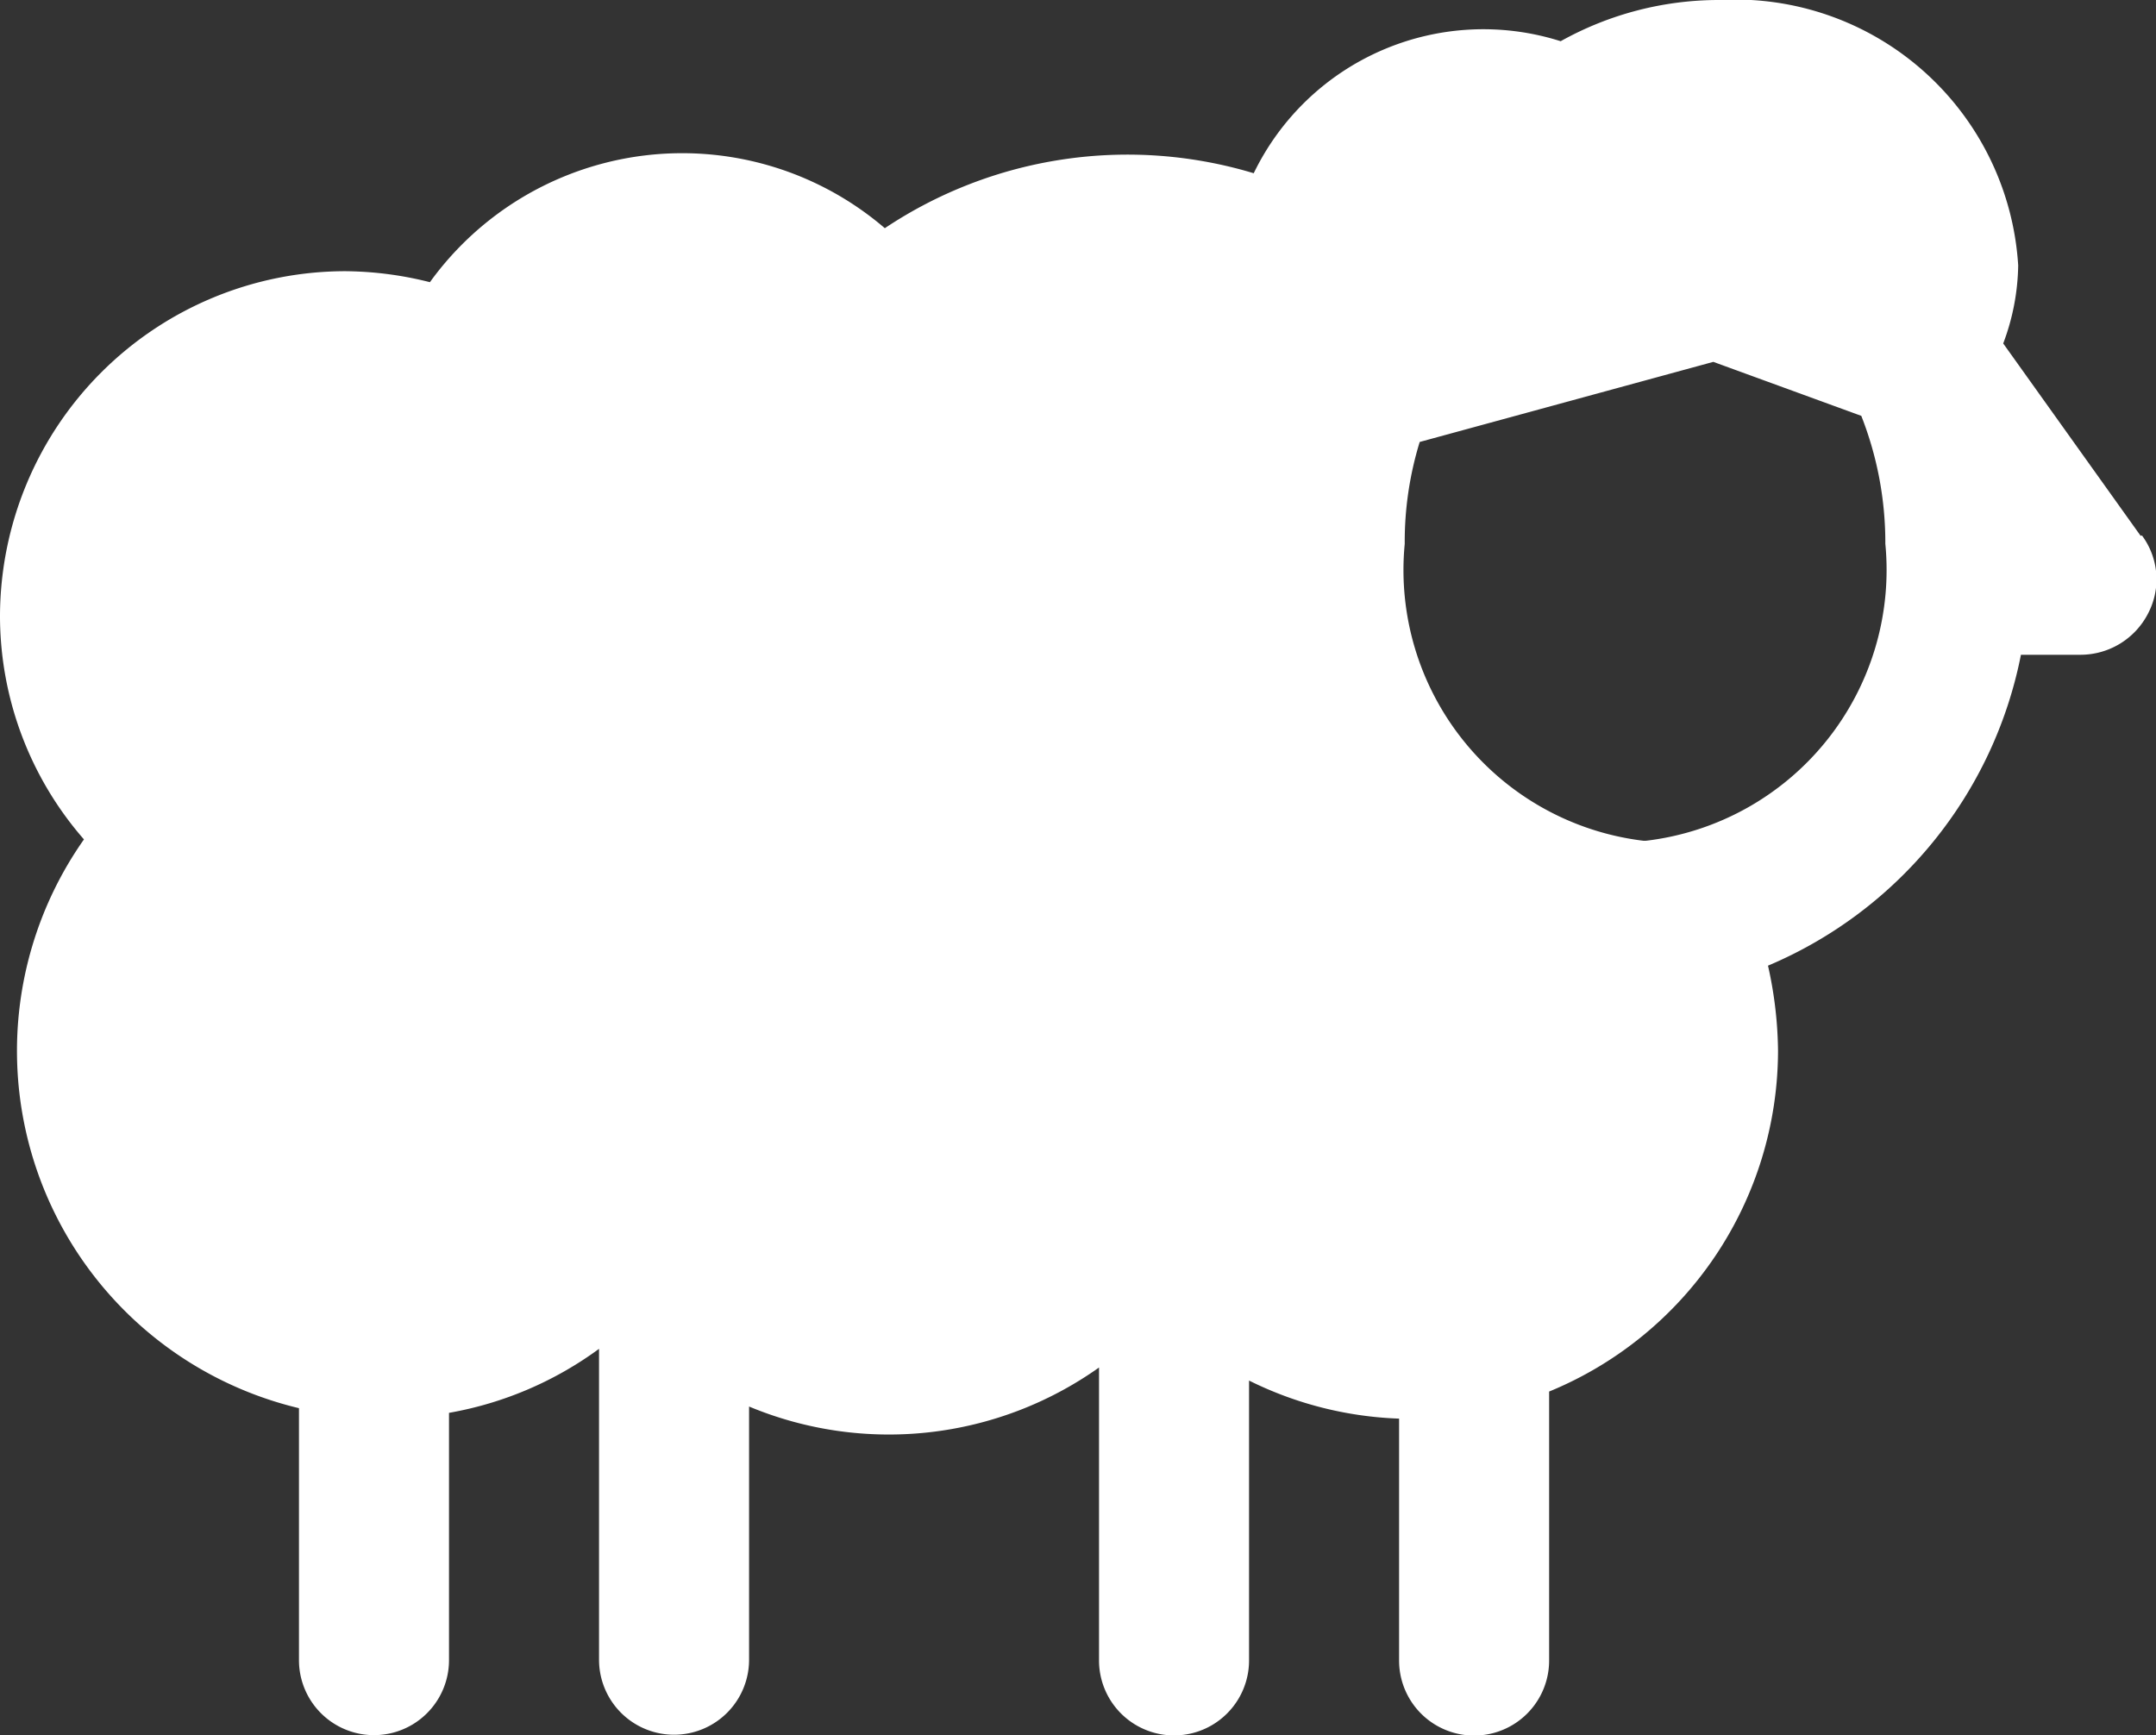 <svg viewBox="0 0 15.692 12.632" height="12.632" width="15.692" xmlns="http://www.w3.org/2000/svg">
  <rect x="0" y="0" width="15.692" height="12.632" fill="#333333" stroke="none"/>
  <path fill="#fff" transform="translate(-1.23 -3.32)" d="M16.81,7.22l-1-1.4a1.673,1.673,0,0,0,.109-.568A2.063,2.063,0,0,0,13.746,3.32a2.362,2.362,0,0,0-1.157.3,1.857,1.857,0,0,0-2.234.961,3.181,3.181,0,0,0-2.685.4,2.265,2.265,0,0,0-3.311.393,2.576,2.576,0,0,0-.619-.08A2.516,2.516,0,0,0,1.23,7.8a2.475,2.475,0,0,0,.611,1.63,2.674,2.674,0,0,0,1.565,4.14v1.834a.546.546,0,0,0,1.092,0v-1.8a2.606,2.606,0,0,0,1.092-.466v2.263a.546.546,0,0,0,1.092,0V13.558a2.642,2.642,0,0,0,2.547-.284v2.132a.546.546,0,1,0,1.092,0V13.369a2.661,2.661,0,0,0,1.092.277v1.761a.546.546,0,0,0,1.092,0V13.449a2.686,2.686,0,0,0,1.666-2.481,2.933,2.933,0,0,0-.073-.619,3.108,3.108,0,0,0,1.841-2.263h.437a.553.553,0,0,0,.488-.3.535.535,0,0,0-.044-.568ZM13.193,9.44a1.985,1.985,0,0,1-1.739-2.161,2.475,2.475,0,0,1,.109-.742L13.7,5.954l1.077.393a2.521,2.521,0,0,1,.175.931A1.985,1.985,0,0,1,13.208,9.44Z" data-name="Path 111257" id="Path_111257"></path>
</svg>
